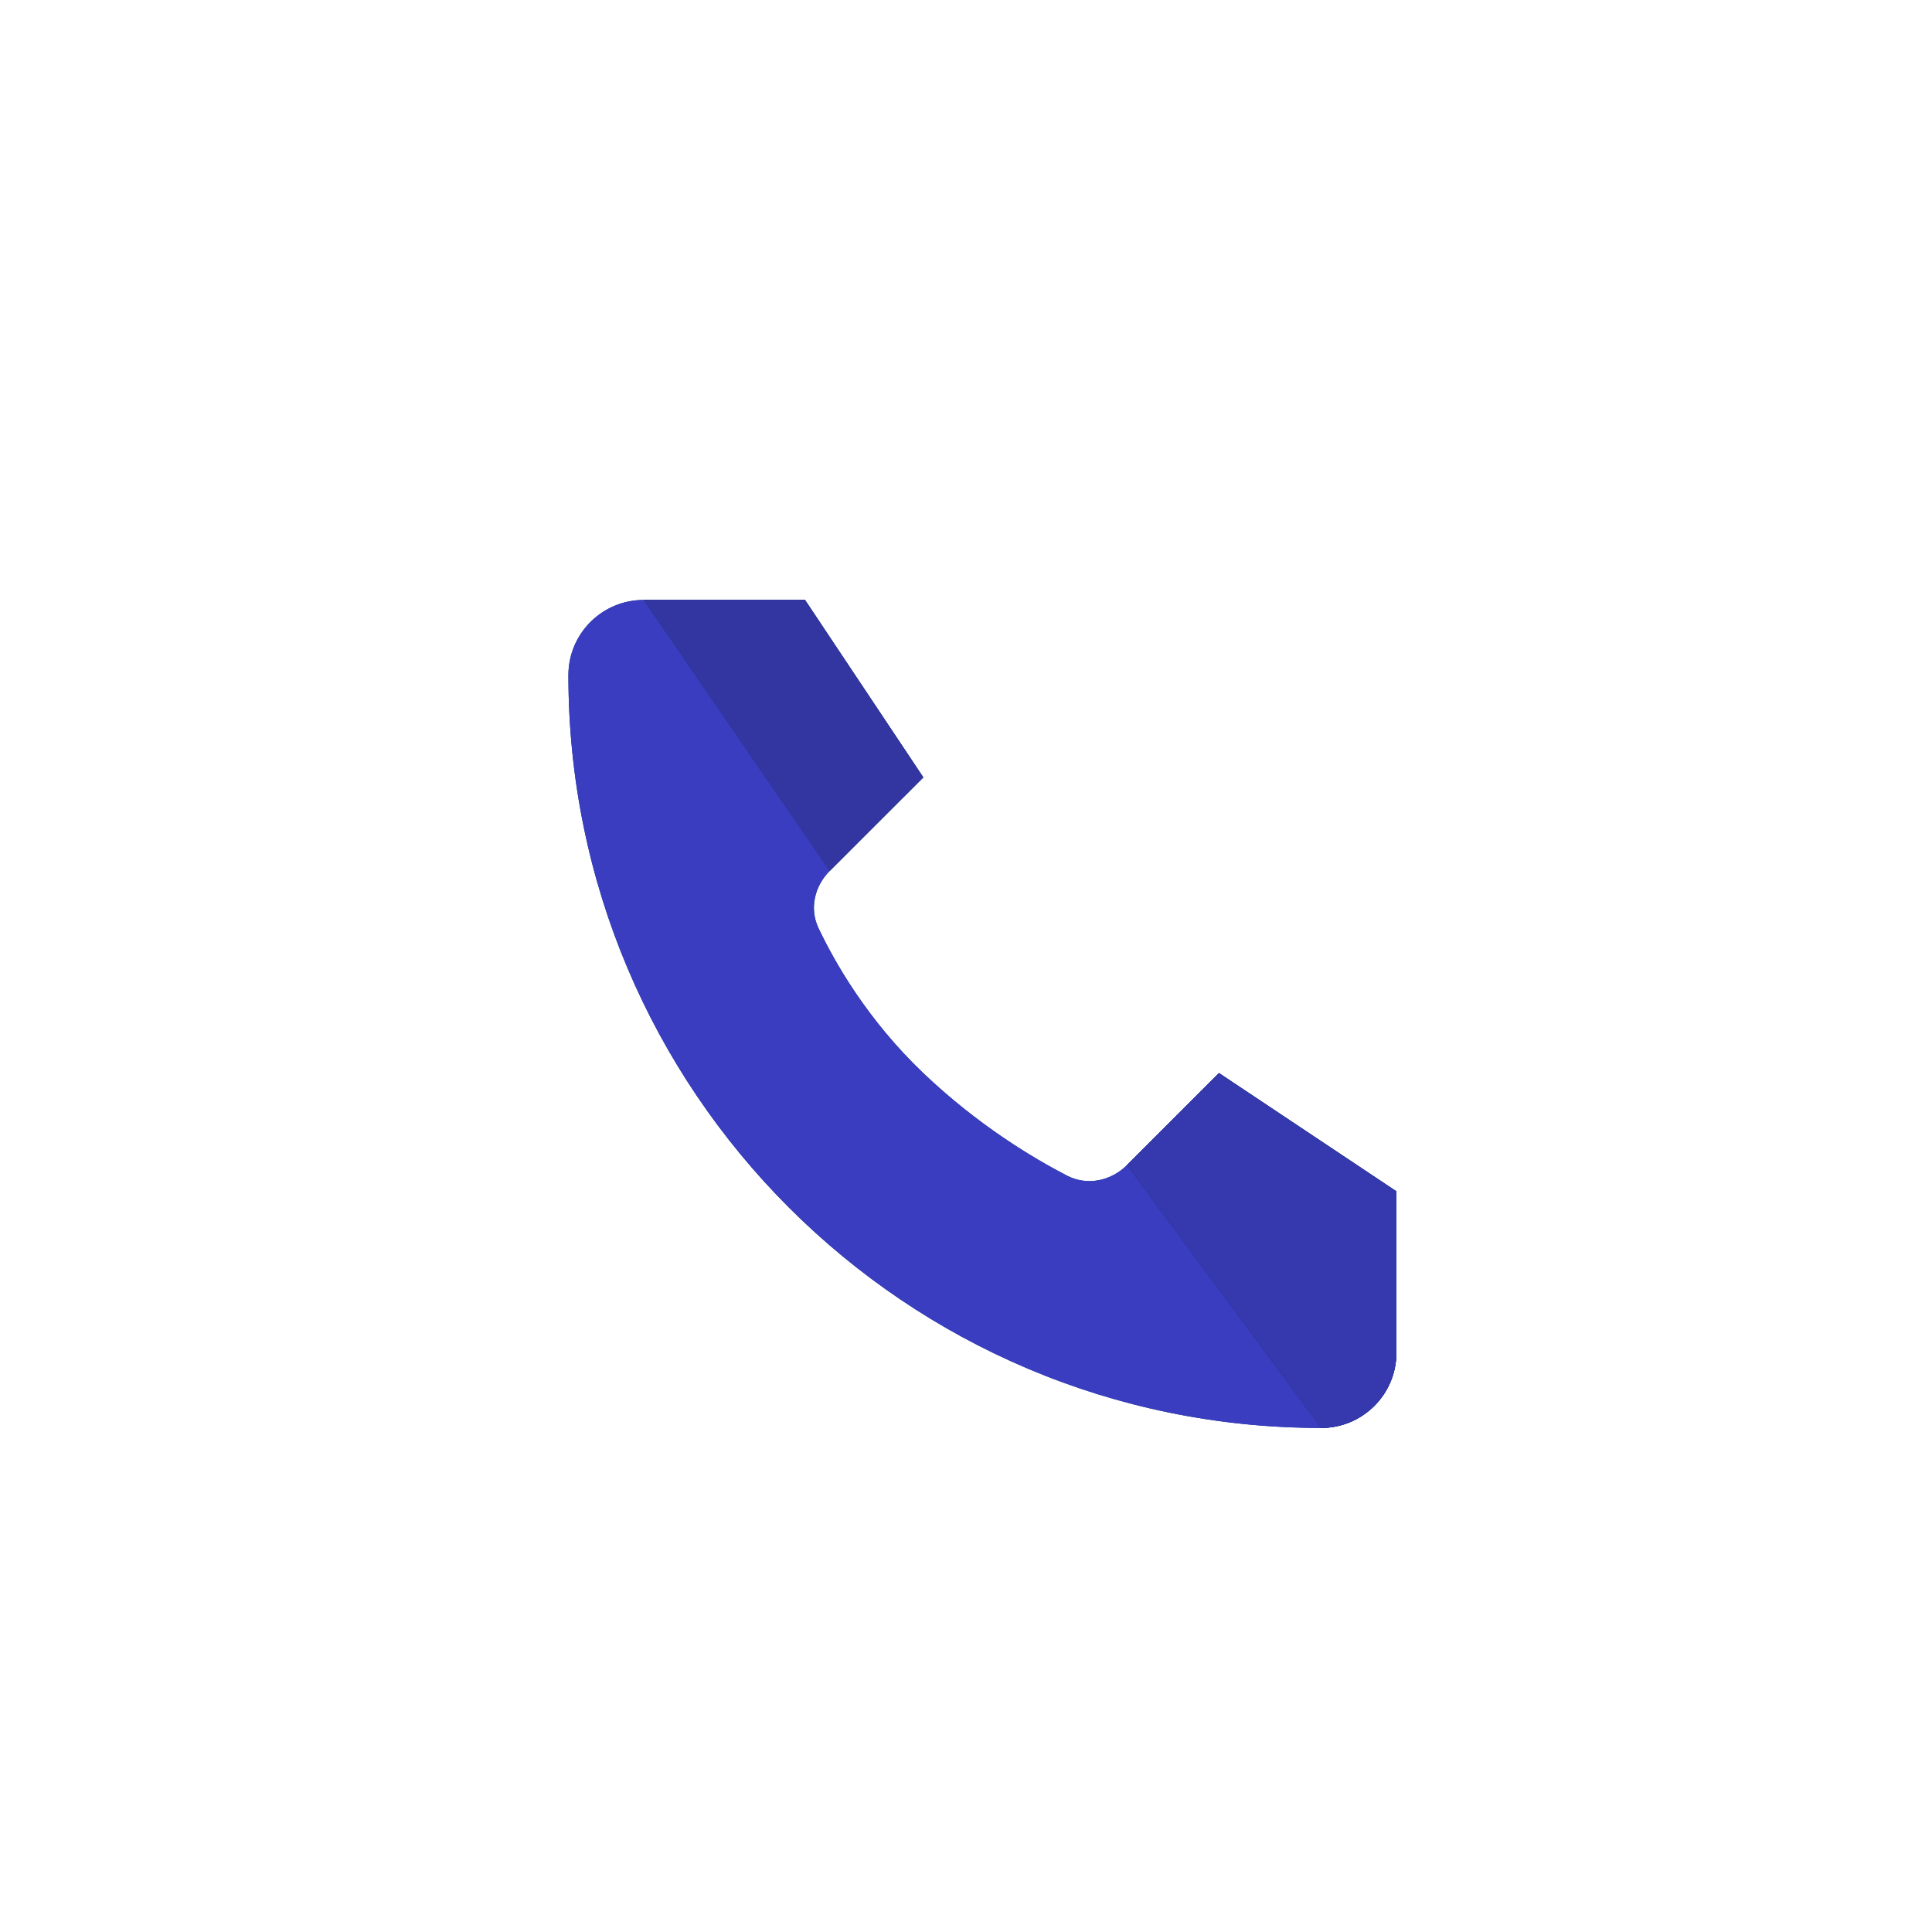 <svg xmlns="http://www.w3.org/2000/svg" width="49" height="49" viewBox="0 0 49 49" fill="none">
  <rect x="0.916" y="0.716" width="48" height="48" rx="4" fill="white"/>
  <g filter="url(#filter0_d_2035_374)">
    <path d="M20.416 14.216H16.325C15.271 14.216 14.416 15.07 14.416 16.125C14.416 26.669 22.963 35.216 33.507 35.216C34.561 35.216 35.416 34.361 35.416 33.307V29.216L30.916 26.216L28.583 28.549C28.177 28.954 27.572 29.081 27.062 28.817C26.199 28.371 24.797 27.533 23.416 26.216C22.002 24.867 21.173 23.414 20.757 22.535C20.524 22.042 20.659 21.473 21.044 21.087L23.416 18.716L20.416 14.216Z" fill="#03346D"/>
    <path d="M20.416 14.216H16.325C15.271 14.216 14.416 15.07 14.416 16.125C14.416 26.669 22.963 35.216 33.507 35.216C34.561 35.216 35.416 34.361 35.416 33.307V29.216L30.916 26.216L28.583 28.549C28.177 28.954 27.572 29.081 27.062 28.817C26.199 28.371 24.797 27.533 23.416 26.216C22.002 24.867 21.173 23.414 20.757 22.535C20.524 22.042 20.659 21.473 21.044 21.087L23.416 18.716L20.416 14.216Z" fill="#3A3DC0"/>
    <path d="M16.325 14.216H20.416L23.416 18.716L21.044 21.087L16.325 14.216Z" fill="#03346D"/>
    <path d="M16.325 14.216H20.416L23.416 18.716L21.044 21.087L16.325 14.216Z" fill="#3336A1"/>
    <path d="M35.416 33.307C35.416 34.361 34.561 35.216 33.507 35.216L28.582 28.549L30.916 26.216L35.416 29.216V33.307Z" fill="#03346D"/>
    <path d="M35.416 33.307C35.416 34.361 34.561 35.216 33.507 35.216L28.582 28.549L30.916 26.216L35.416 29.216V33.307Z" fill="#3638AD"/>
  </g>
  <defs>
    <filter id="filter0_d_2035_374" x="10.416" y="11.216" width="29" height="29" filterUnits="userSpaceOnUse" color-interpolation-filters="sRGB">
      <feFlood flood-opacity="0" result="BackgroundImageFix"/>
      <feColorMatrix in="SourceAlpha" type="matrix" values="0 0 0 0 0 0 0 0 0 0 0 0 0 0 0 0 0 0 127 0" result="hardAlpha"/>
      <feOffset dy="1"/>
      <feGaussianBlur stdDeviation="2"/>
      <feComposite in2="hardAlpha" operator="out"/>
      <feColorMatrix type="matrix" values="0 0 0 0 0.097 0 0 0 0 0.128 0 0 0 0 0.237 0 0 0 0.08 0"/>
      <feBlend mode="normal" in2="BackgroundImageFix" result="effect1_dropShadow_2035_374"/>
      <feBlend mode="normal" in="SourceGraphic" in2="effect1_dropShadow_2035_374" result="shape"/>
    </filter>
  </defs>
</svg>